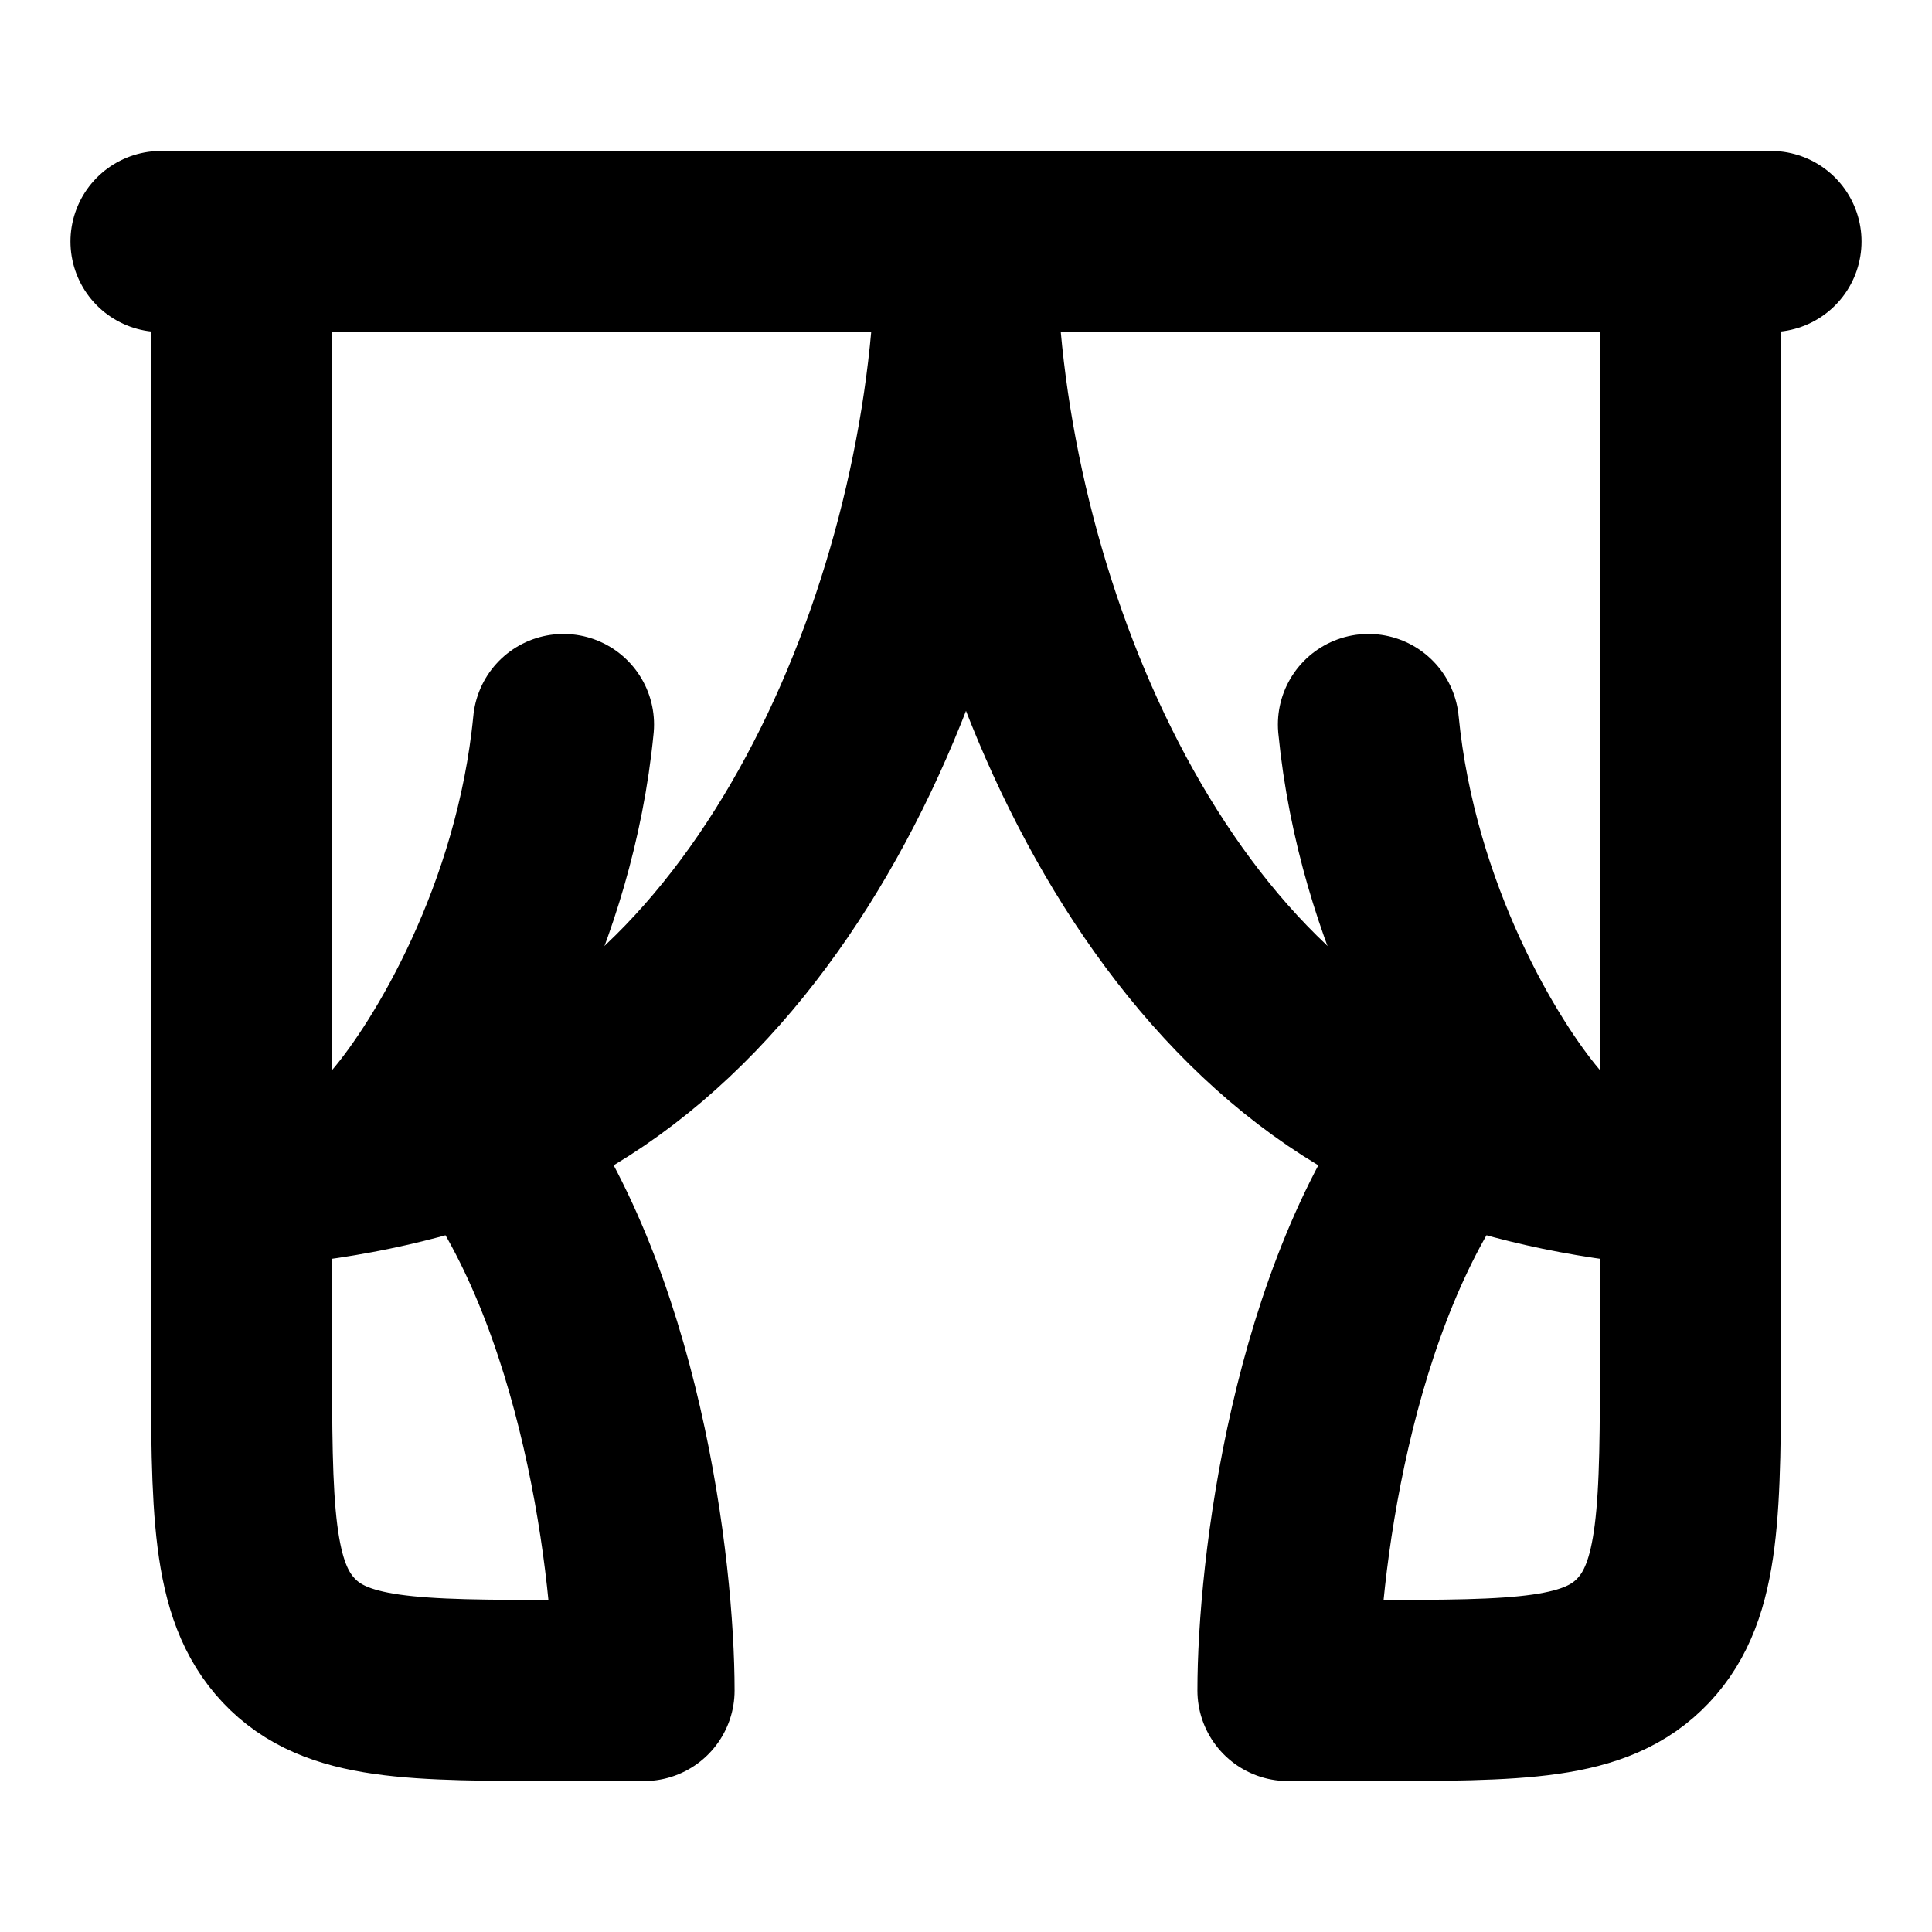 <svg width="32" height="32" viewBox="0 0 32 32" fill="none" xmlns="http://www.w3.org/2000/svg">
<path d="M29.333 4H2.667" stroke="black" stroke-width="3" stroke-linecap="round" stroke-linejoin="round"/>
<path d="M6.667 18.667C7.465 17.723 9.023 15.192 9.333 12" stroke="black" stroke-width="3" stroke-linecap="round" stroke-linejoin="round"/>
<path d="M25.333 18.667C24.535 17.723 22.977 15.192 22.666 12" stroke="black" stroke-width="3" stroke-linecap="round" stroke-linejoin="round"/>
<path d="M4 4V19.5M4 19.5V22.333C4 25.005 4 26.34 4.781 27.17C5.562 28 6.819 28 9.333 28H10.667C10.667 26.041 10.133 21.437 8 18.687M4 19.5C5.531 19.398 6.855 19.112 8 18.687M8 18.687C13.174 16.767 16 9.619 16 4" stroke="black" stroke-width="3" stroke-linecap="round" stroke-linejoin="round"/>
<path d="M28 4V19.5M28 19.5V22.333C28 25.005 28 26.34 27.219 27.17C26.438 28 25.181 28 22.667 28H21.333C21.333 26.041 21.867 21.437 24 18.687M28 19.5C26.47 19.398 25.145 19.112 24 18.687M24 18.687C18.826 16.767 16 9.619 16 4" stroke="black" stroke-width="3" stroke-linecap="round" stroke-linejoin="round"/>
</svg>
